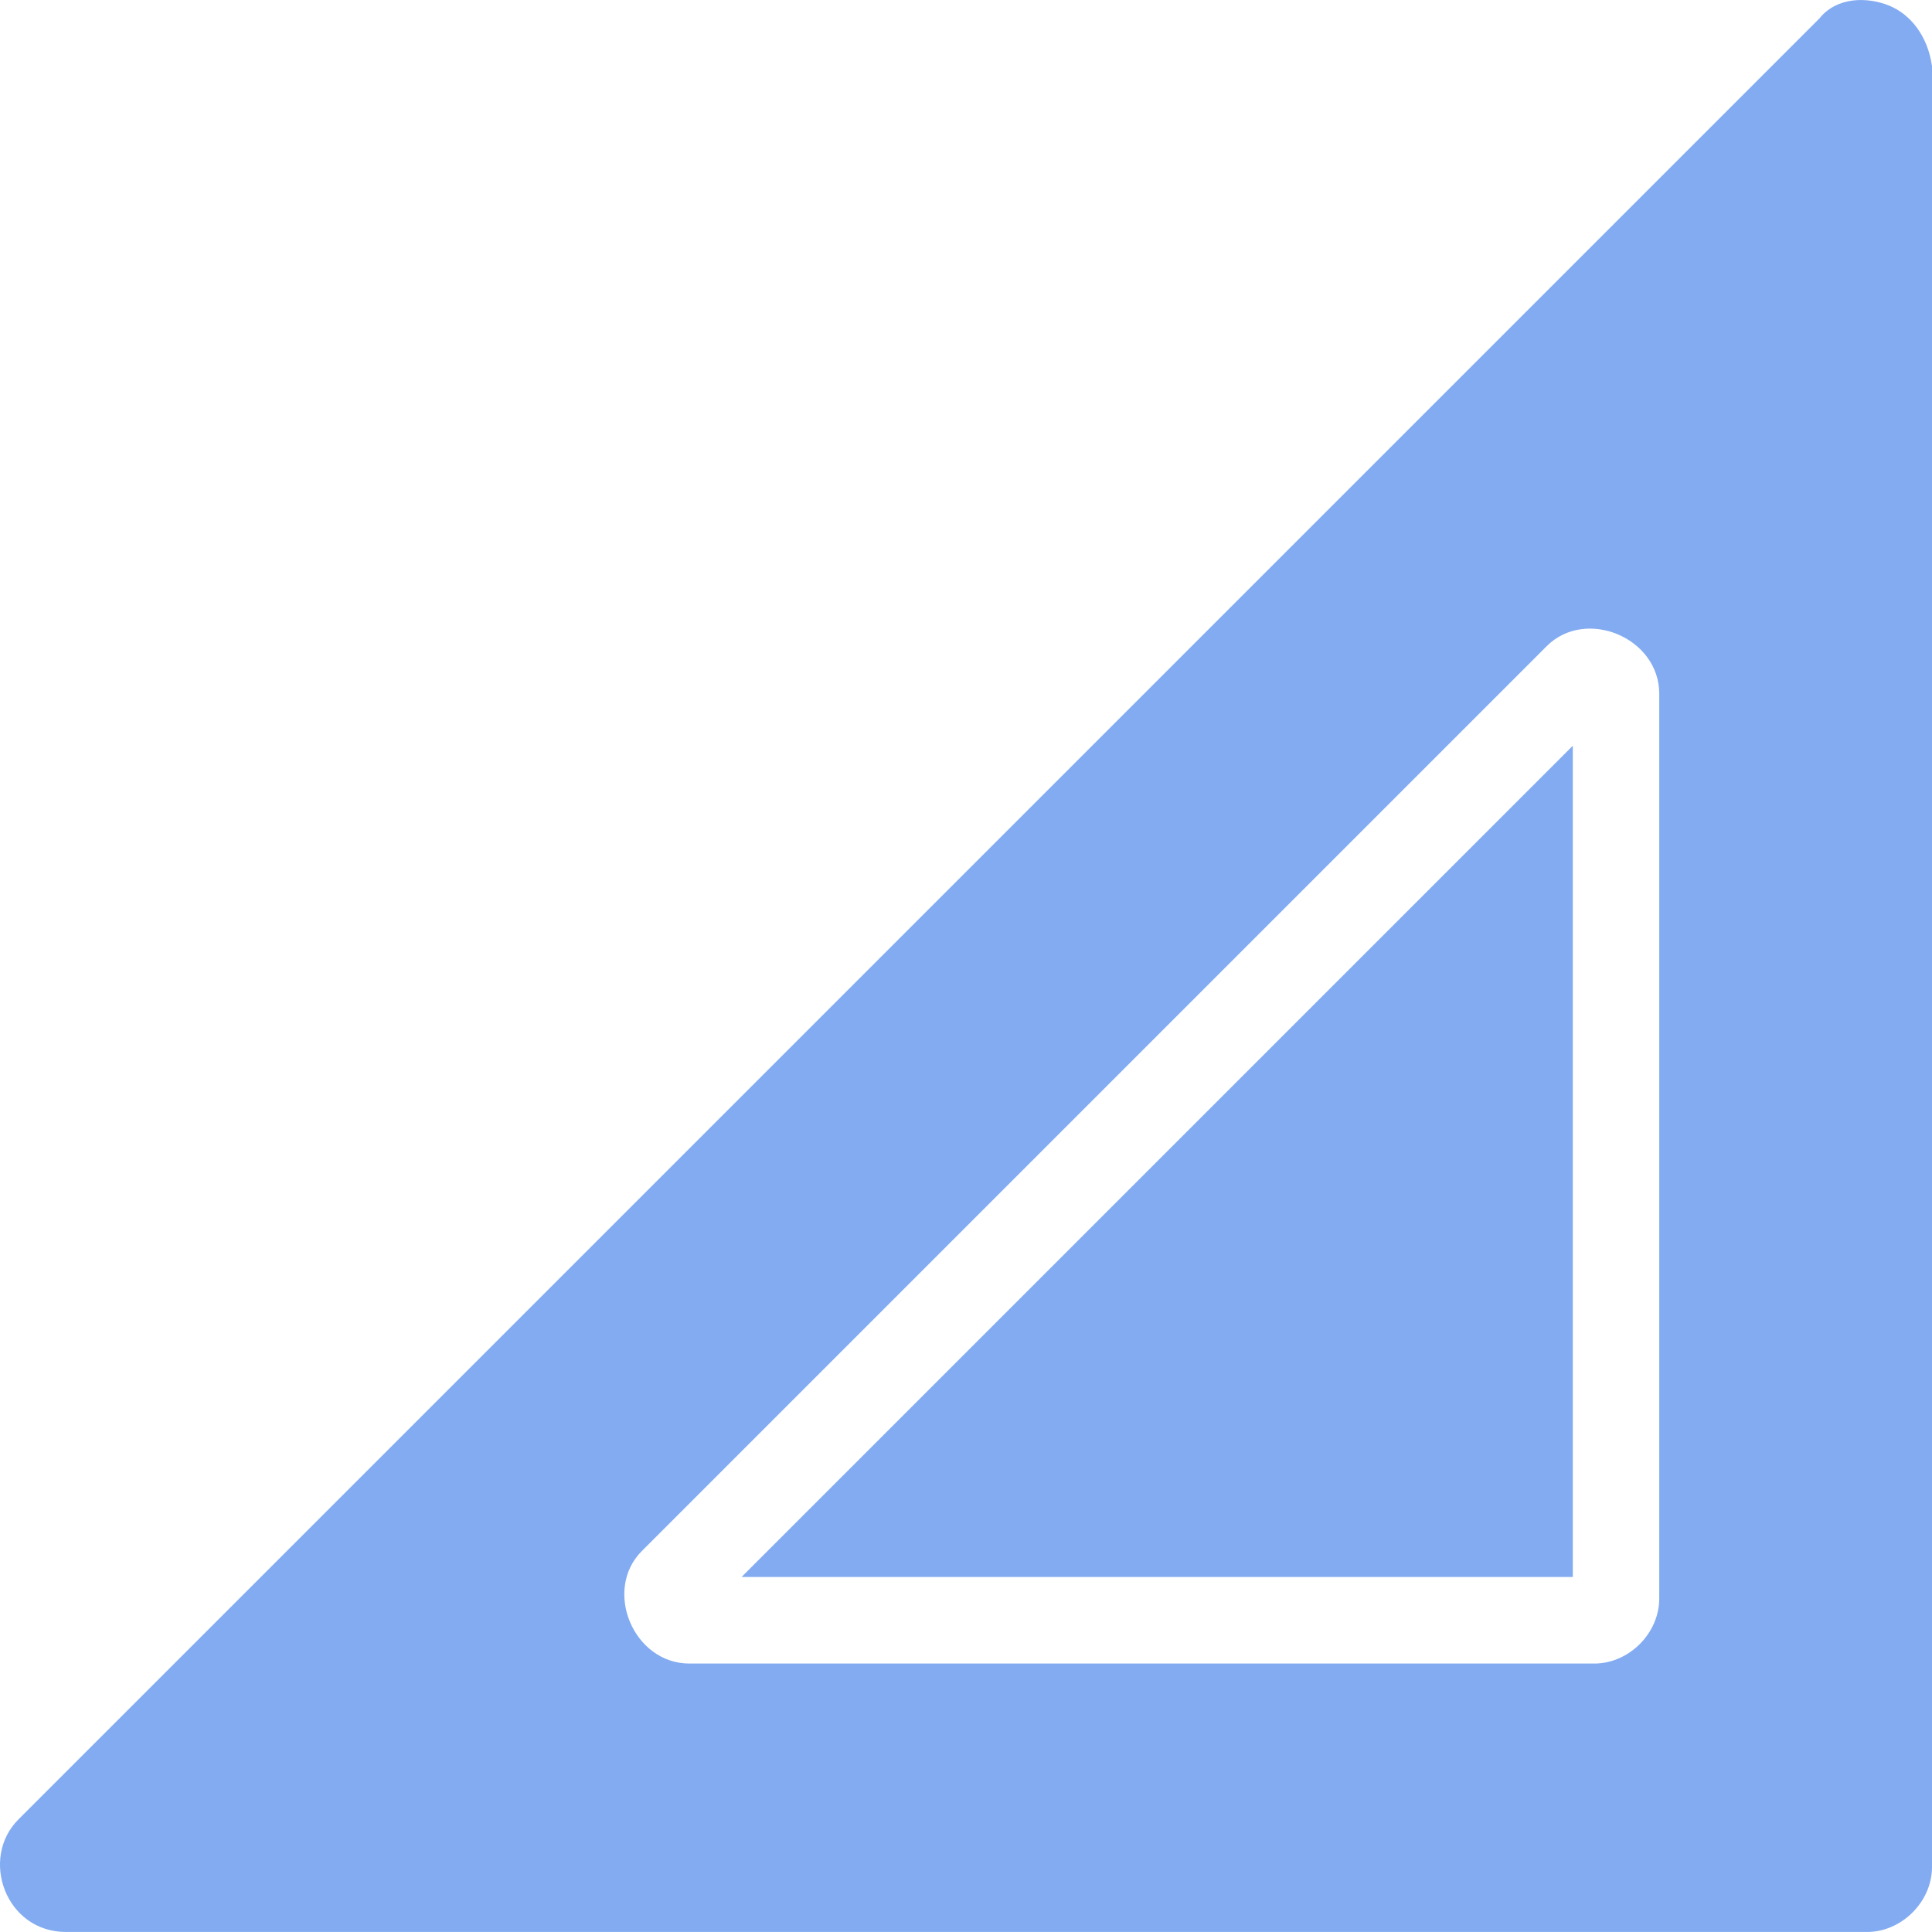 <?xml version="1.0" encoding="UTF-8" standalone="no"?>
<svg
   width="836.742pt"
   height="836.742pt"
   version="1.1"
   viewBox="0 0 836.742 836.742"
   id="svg2"
   sodipodi:docname="b_Rotation.svg"
   inkscape:version="1.4.2 (f4327f4, 2025-05-13)"
   inkscape:export-filename="b_Rotation.png"
   inkscape:export-xdpi="96"
   inkscape:export-ydpi="96"
   xmlns:inkscape="http://www.inkscape.org/namespaces/inkscape"
   xmlns:sodipodi="http://sodipodi.sourceforge.net/DTD/sodipodi-0.dtd"
   xmlns="http://www.w3.org/2000/svg"
   xmlns:svg="http://www.w3.org/2000/svg">
  <defs
     id="defs2" />
  <sodipodi:namedview
     id="namedview2"
     pagecolor="#ffffff"
     bordercolor="#000000"
     borderopacity="0.25"
     inkscape:showpageshadow="2"
     inkscape:pageopacity="0.0"
     inkscape:pagecheckerboard="0"
     inkscape:deskcolor="#d1d1d1"
     inkscape:document-units="pt"
     inkscape:zoom="0.508125"
     inkscape:cx="555.96556"
     inkscape:cy="559.9016"
     inkscape:window-width="1920"
     inkscape:window-height="1094"
     inkscape:window-x="-11"
     inkscape:window-y="-11"
     inkscape:window-maximized="1"
     inkscape:current-layer="svg2" />
  <g
     id="g2"
     transform="translate(-183.208,-181.395)">
    <path
       d="m 864.38,864.38 v -360 l -360,360 z"
       id="path1"
       style="font-variation-settings:normal;opacity:1;vector-effect:none;fill:#82ABF1;fill-opacity:1;stroke-width:6.684;stroke-linecap:butt;stroke-linejoin:miter;stroke-miterlimit:4;stroke-dasharray:none;stroke-dashoffset:0;stroke-opacity:1;-inkscape-stroke:none;stop-color:#000000;stop-opacity:1" />
    <path
       d="m 1001.2,183.75 c -9.375,-3.75 -22.5,-3.75 -30,5.625 l -780,780 c -16.875,16.875 -5.625,48.75 20.625,48.75 h 780 c 15,0 28.125,-13.125 28.125,-28.125 V 210 c -1.875,-13.125 -9.375,-22.5 -18.75,-26.25 z m -99.375,690 c 0,15 -13.125,28.125 -28.125,28.125 H 481.82 c -24.375,0 -37.5,-31.875 -20.625,-48.75 l 391.88,-391.88 c 16.875,-16.875 48.75,-3.75 48.75,20.625 z"
       id="path2"
       style="font-variation-settings:normal;opacity:1;vector-effect:none;fill:#82ABF1;fill-opacity:1;stroke-width:6.684;stroke-linecap:butt;stroke-linejoin:miter;stroke-miterlimit:4;stroke-dasharray:none;stroke-dashoffset:0;stroke-opacity:1;-inkscape-stroke:none;stop-color:#000000;stop-opacity:1" />
  </g>
</svg>
